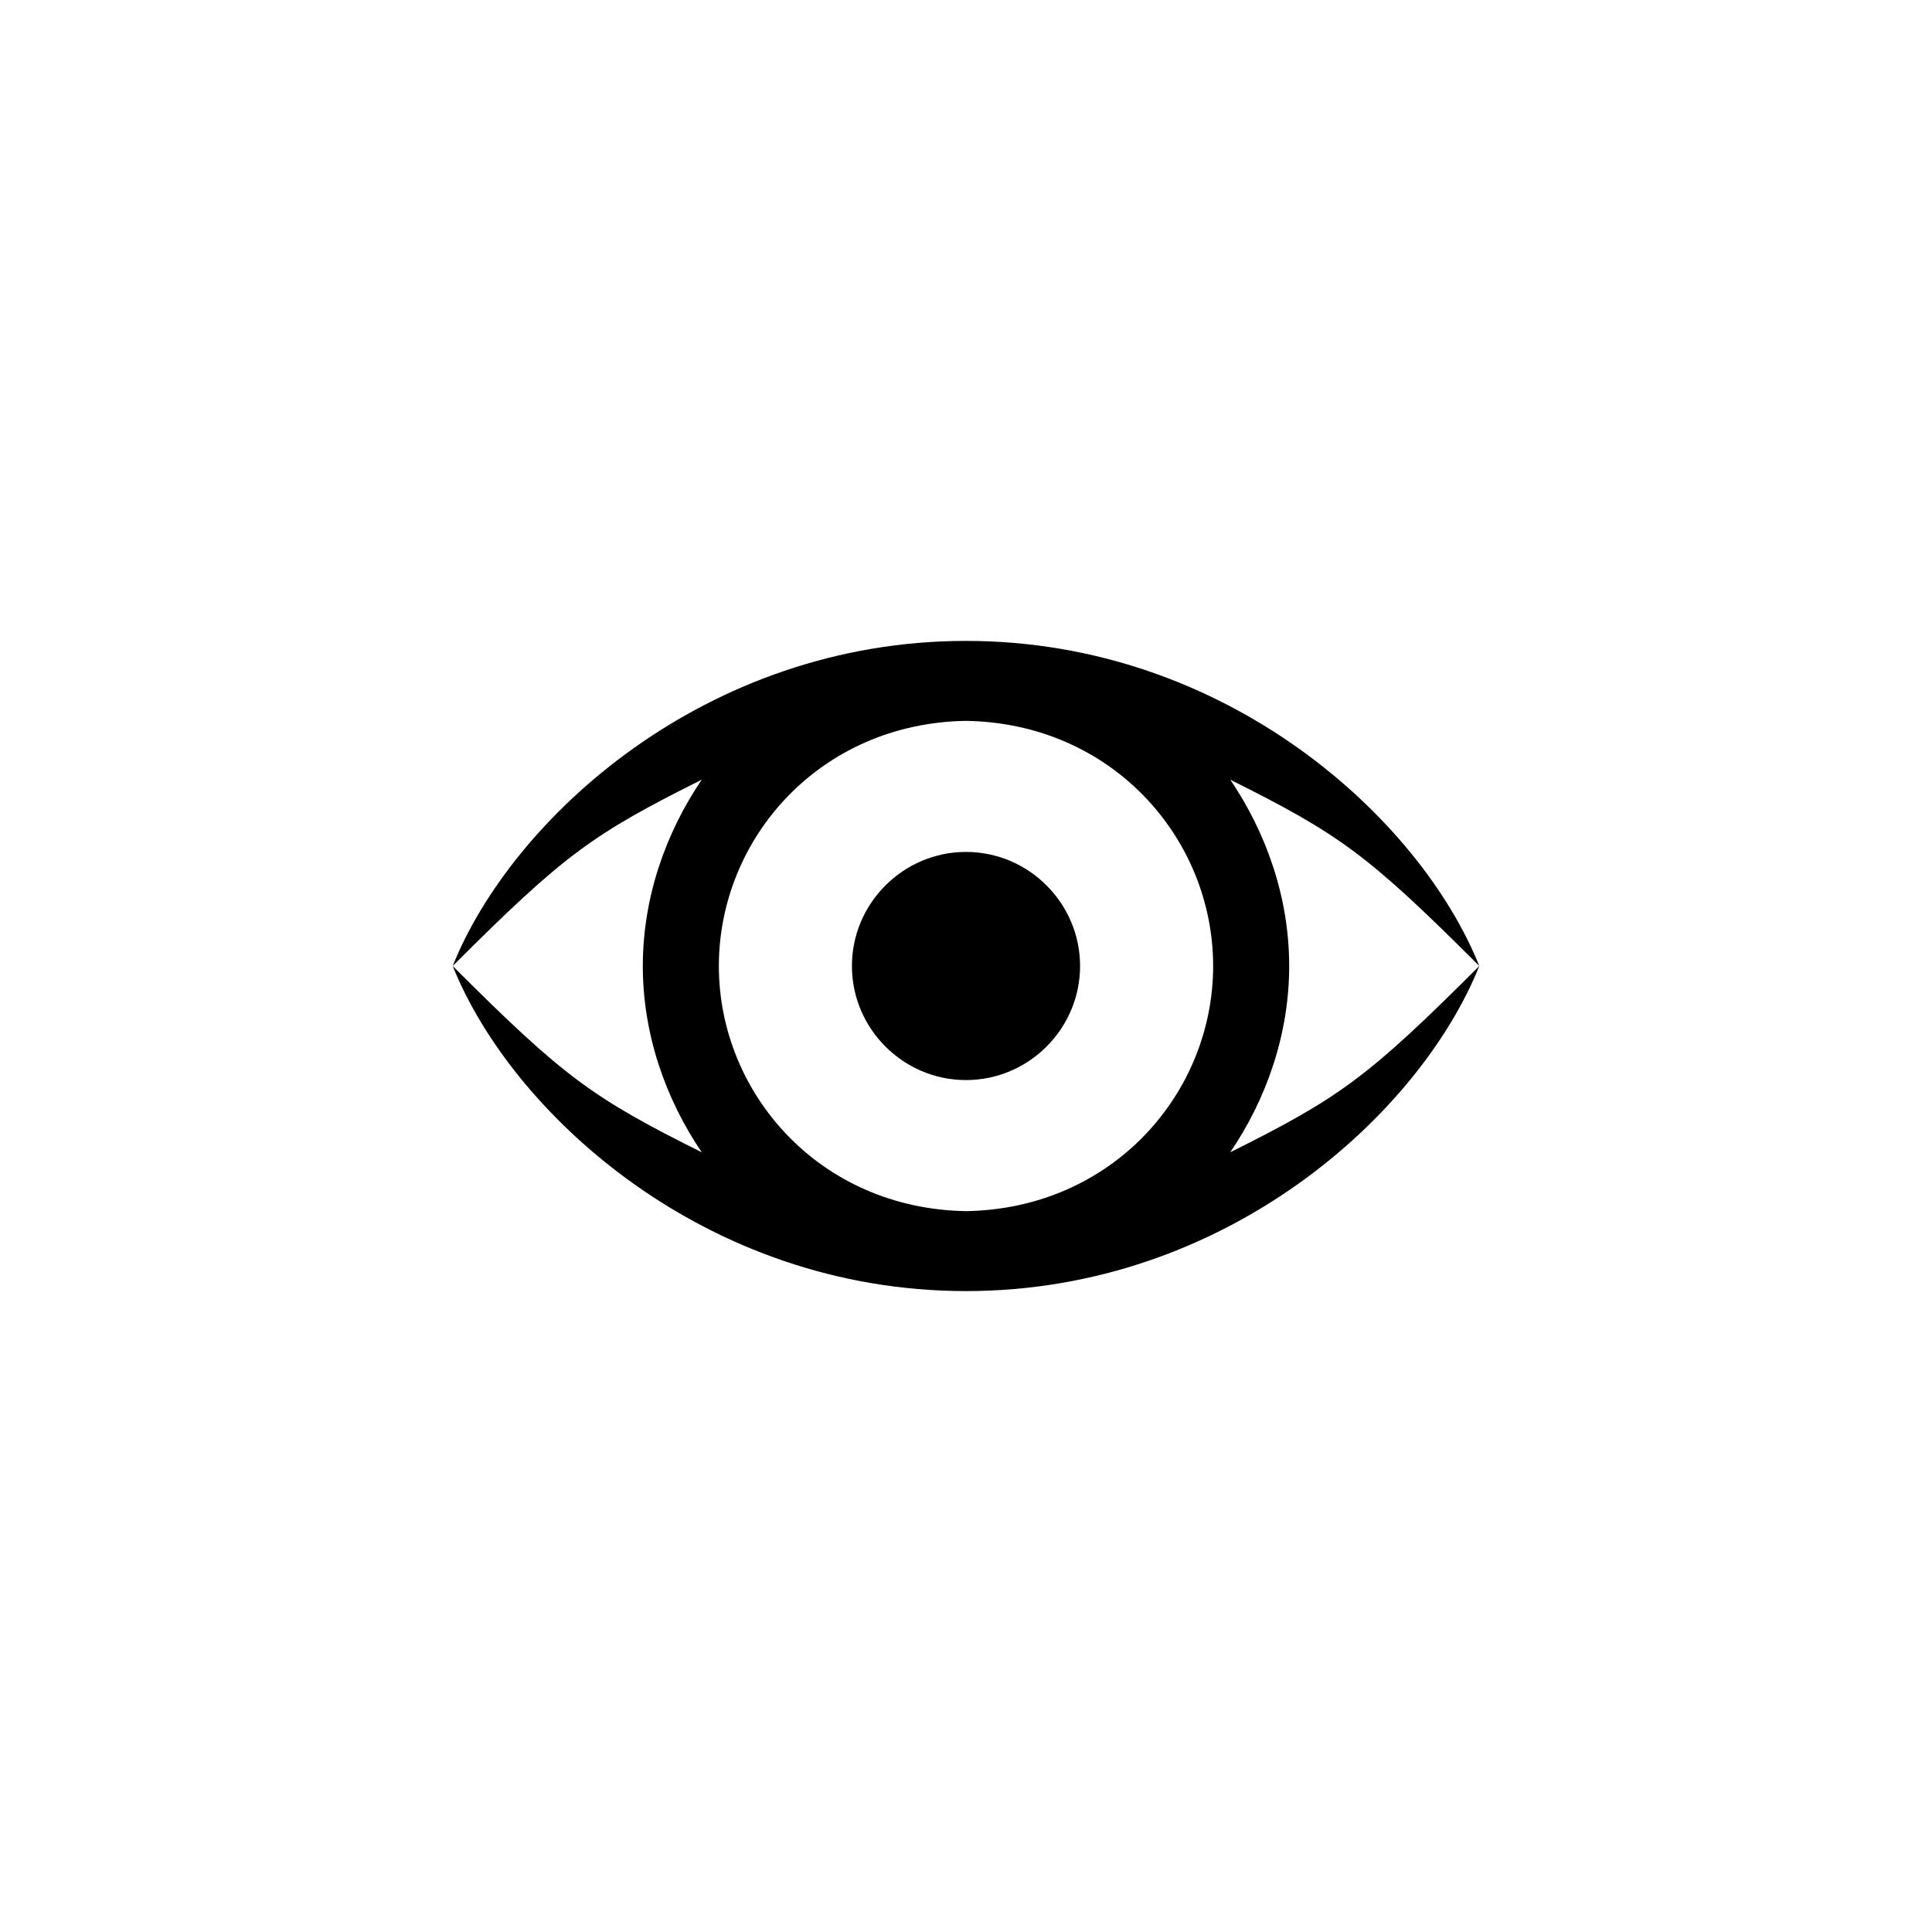 <?xml version="1.0" encoding="UTF-8"?>
<!-- Uploaded to: ICON Repo, www.svgrepo.com, Generator: ICON Repo Mixer Tools -->
<svg fill="#000000" width="800px" height="800px" version="1.1" viewBox="144 144 512 512" xmlns="http://www.w3.org/2000/svg">
 <g>
  <path d="m470.03 449.37c9.574-14.105 15.617-31.234 15.617-49.371s-6.047-35.266-15.617-49.375c28.883 14.445 36.316 19.695 66 49.375-15.637-39.051-66.914-86.152-136.03-86.152s-120.39 47.102-136.03 86.152c29.684-29.68 37.109-34.93 66-49.375-9.57 14.105-15.617 31.238-15.617 49.375s6.047 35.266 15.617 49.375c-28.883-14.438-36.316-19.695-66-49.375 15.637 39.055 66.914 86.152 136.03 86.152 69.113-0.004 120.39-47.098 136.03-86.152-29.684 29.68-37.109 34.934-66 49.371zm-70.027 15.594c-38.84-0.625-65.496-31.273-65.496-64.965 0-33.695 26.656-64.34 65.496-64.965 38.836 0.621 65.492 31.27 65.492 64.965 0 33.691-26.656 64.34-65.492 64.965z"/>
  <path d="m400 369.77c-16.625 0-30.23 13.602-30.23 30.23 0 16.625 13.602 30.23 30.23 30.23 16.625 0 30.23-13.602 30.23-30.23-0.004-16.629-13.605-30.23-30.23-30.23z"/>
 </g>
</svg>